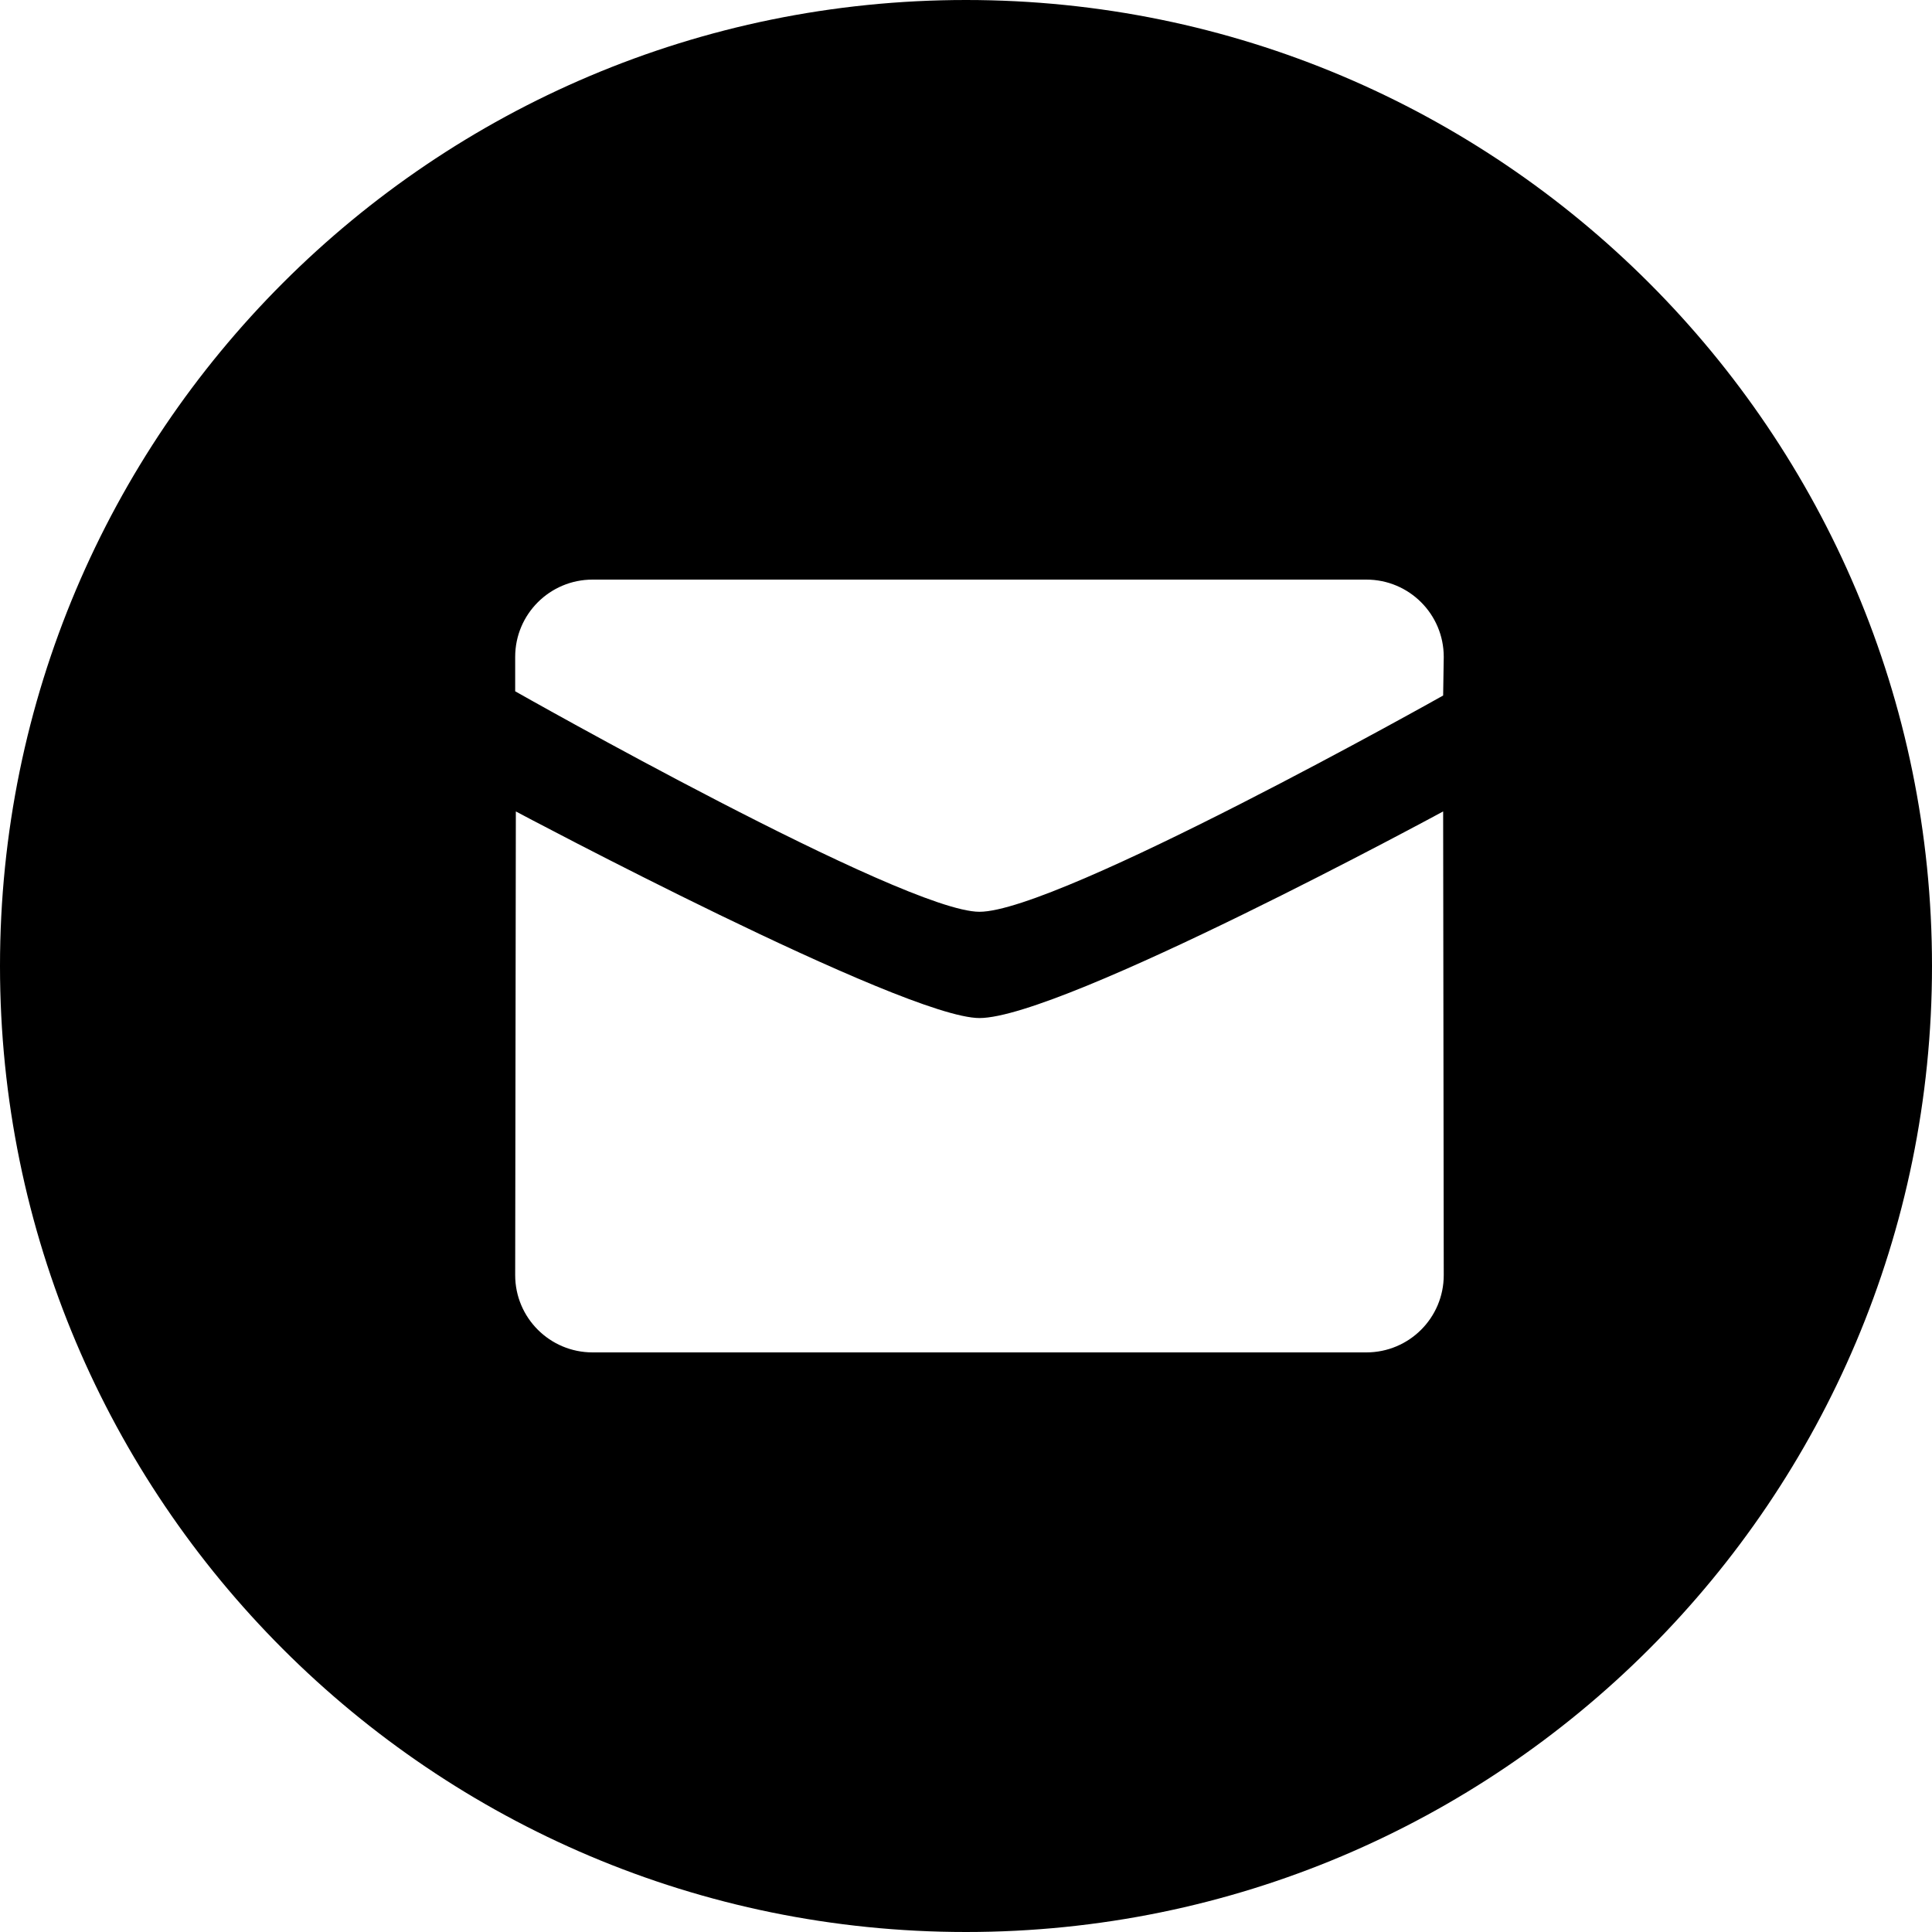 <svg width="32" height="32" viewBox="0 0 32 32" fill="none" xmlns="http://www.w3.org/2000/svg">
<path fill-rule="evenodd" clip-rule="evenodd" d="M16 32C7.163 32 0 24.837 0 16C0 7.163 7.163 0 16 0C24.837 0 32 7.163 32 16C32 24.837 24.837 32 16 32ZM16.223 15.102C17.533 15.102 23.903 11.52 23.903 11.52L23.913 10.88C23.913 10.173 23.34 9.6 22.631 9.6H9.815C9.107 9.6 8.533 10.173 8.533 10.88V11.45C8.533 11.45 14.973 15.102 16.223 15.102ZM8.544 13.44C8.543 13.44 14.973 16.862 16.223 16.862C17.593 16.862 23.903 13.44 23.903 13.44L23.913 21.12C23.913 21.827 23.34 22.4 22.631 22.4H9.815C9.107 22.4 8.533 21.827 8.533 21.12L8.544 13.44Z" fill="black"/>
</svg>
